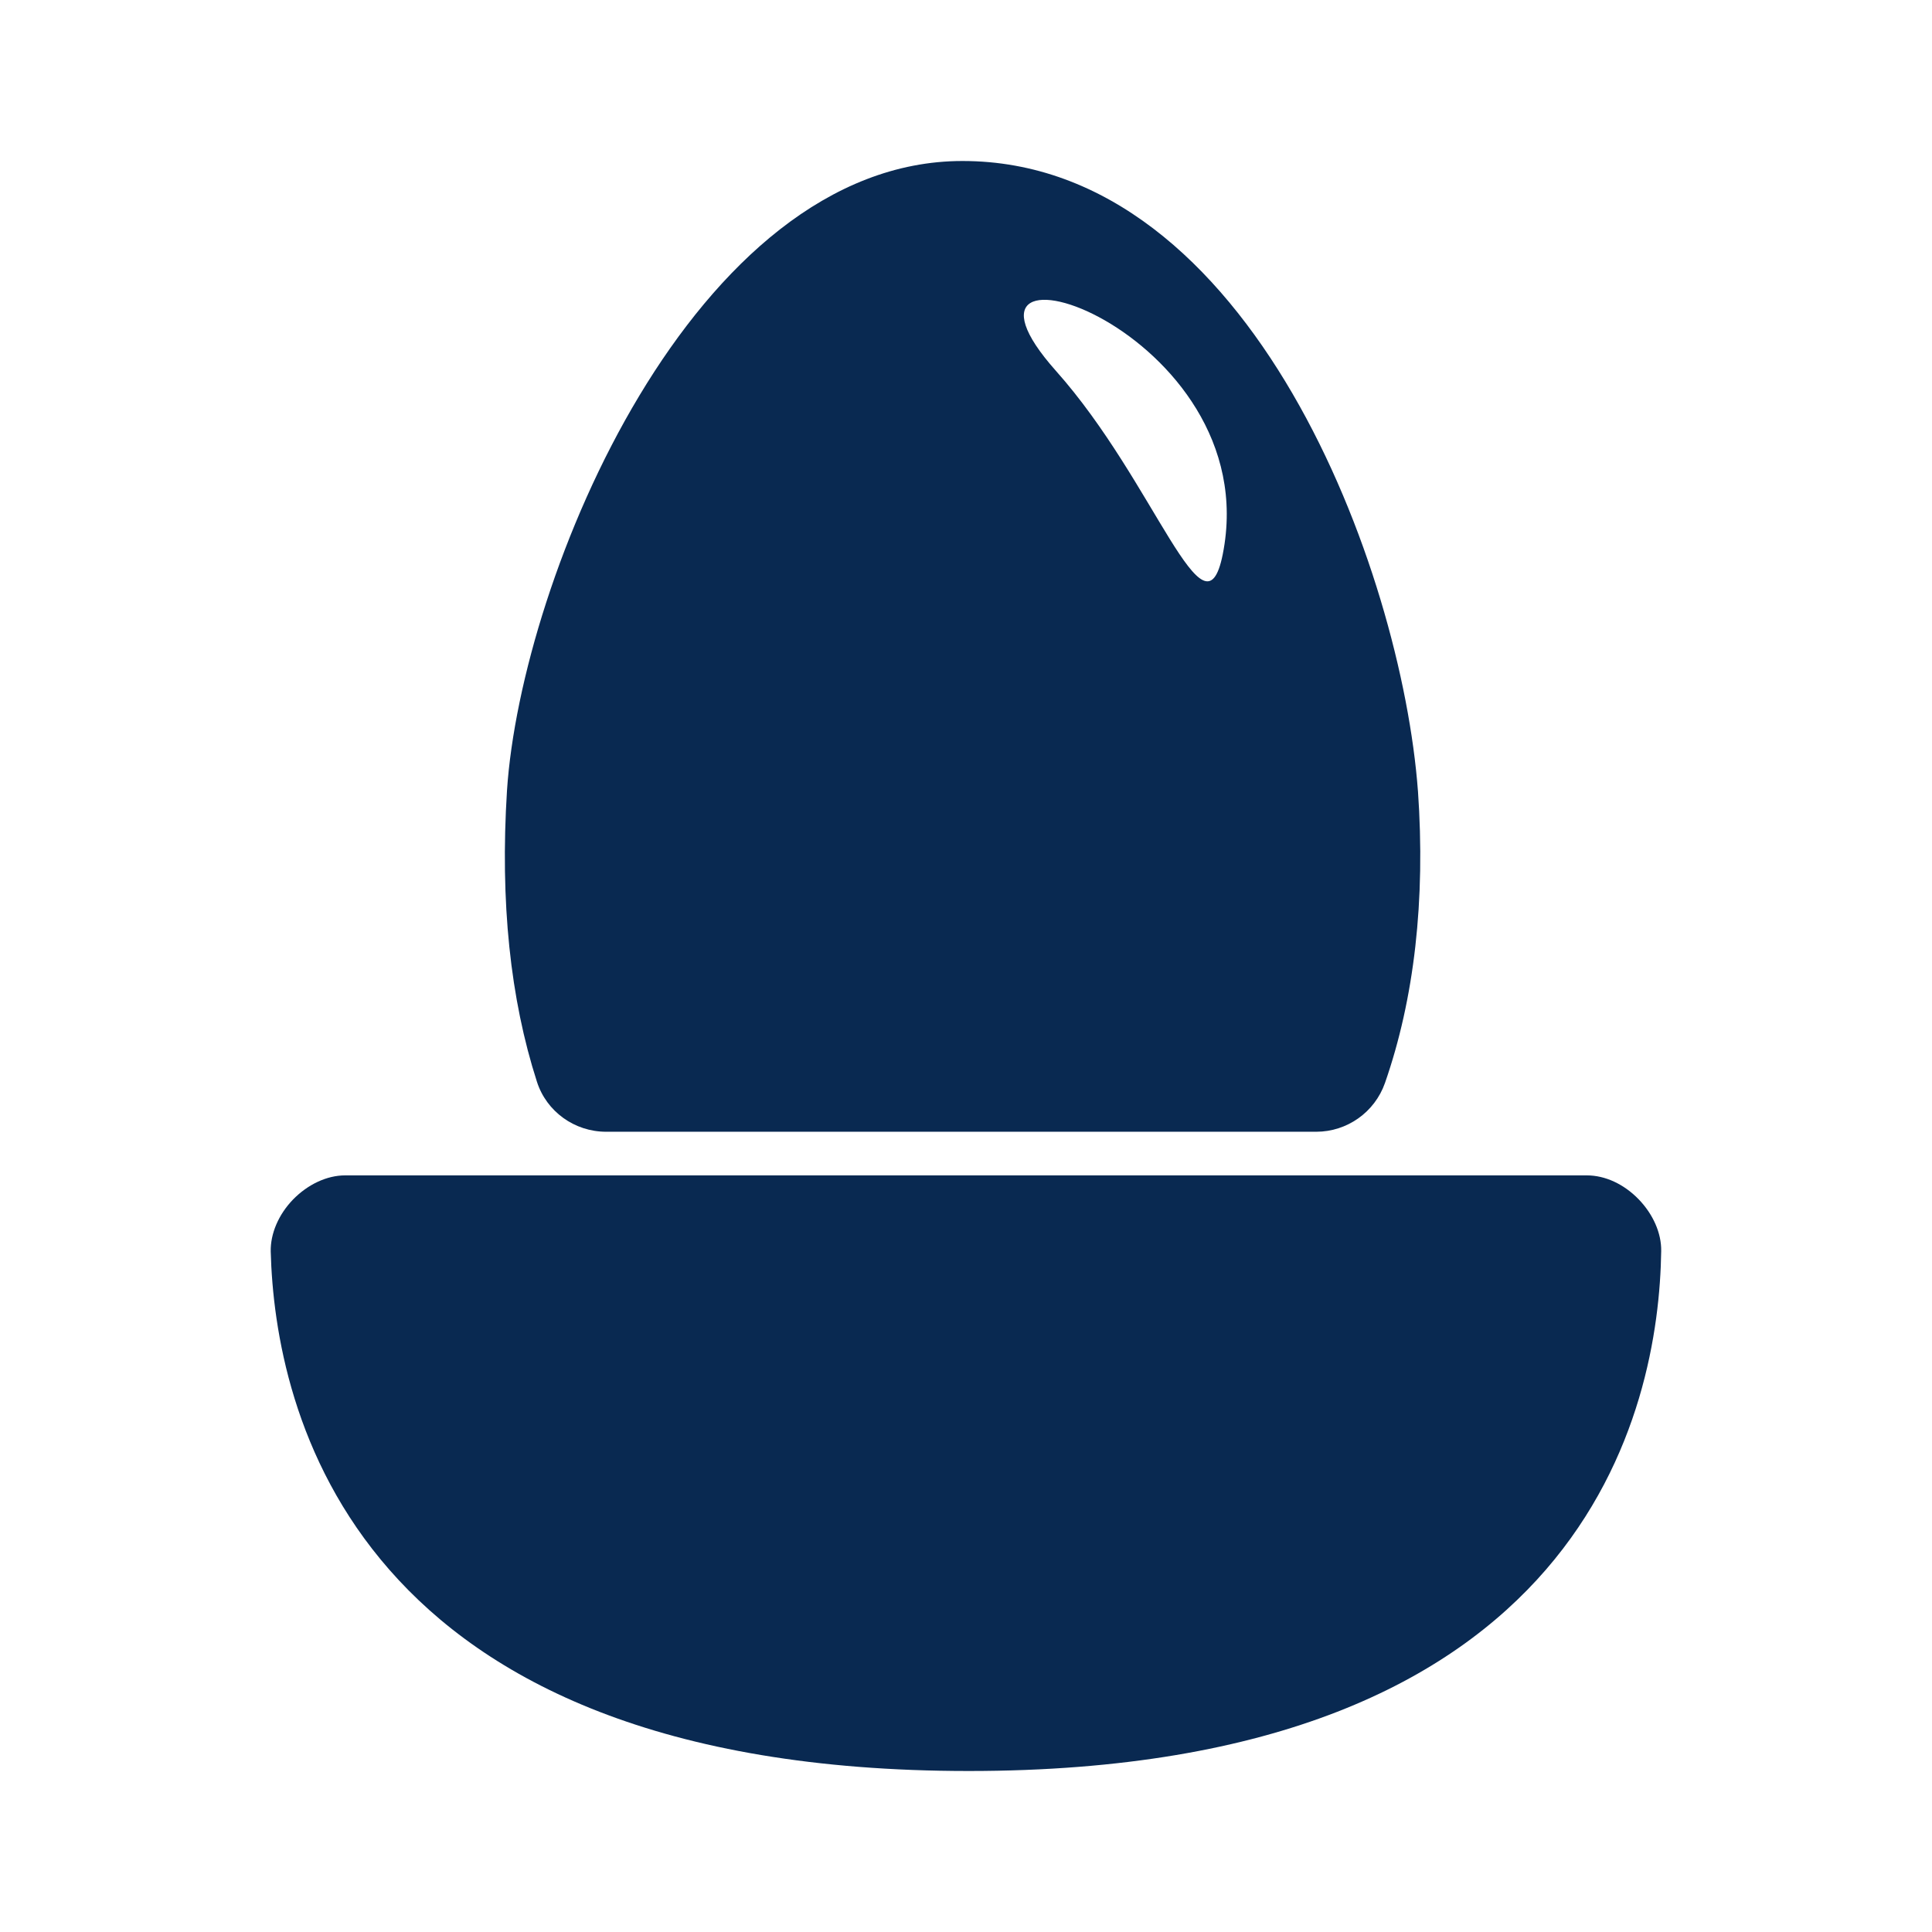 <?xml version="1.0" encoding="UTF-8"?> <svg xmlns="http://www.w3.org/2000/svg" width="24" height="24" viewBox="0 0 24 24" fill="none"><path d="M17.614 9.825C17.412 7.096 15.547 2 11.956 2C8.622 2 6.473 7.166 6.298 9.82C6.211 11.206 6.339 12.41 6.67 13.438C6.789 13.809 7.138 14.059 7.529 14.059H16.351C16.732 14.059 17.077 13.818 17.205 13.452C17.568 12.41 17.71 11.187 17.614 9.82V9.825ZM15.189 6.888C14.96 8.027 14.353 5.994 13.118 4.608C11.414 2.695 15.749 4.085 15.189 6.888ZM20.636 15.542C20.608 17.483 19.713 22 12.034 22C4.355 22 3.414 17.488 3.363 15.546C3.359 15.324 3.46 15.088 3.639 14.902C3.823 14.713 4.061 14.601 4.287 14.601H19.713C19.938 14.601 20.172 14.708 20.356 14.898C20.535 15.083 20.64 15.319 20.636 15.542Z" fill="#092951"></path></svg> 